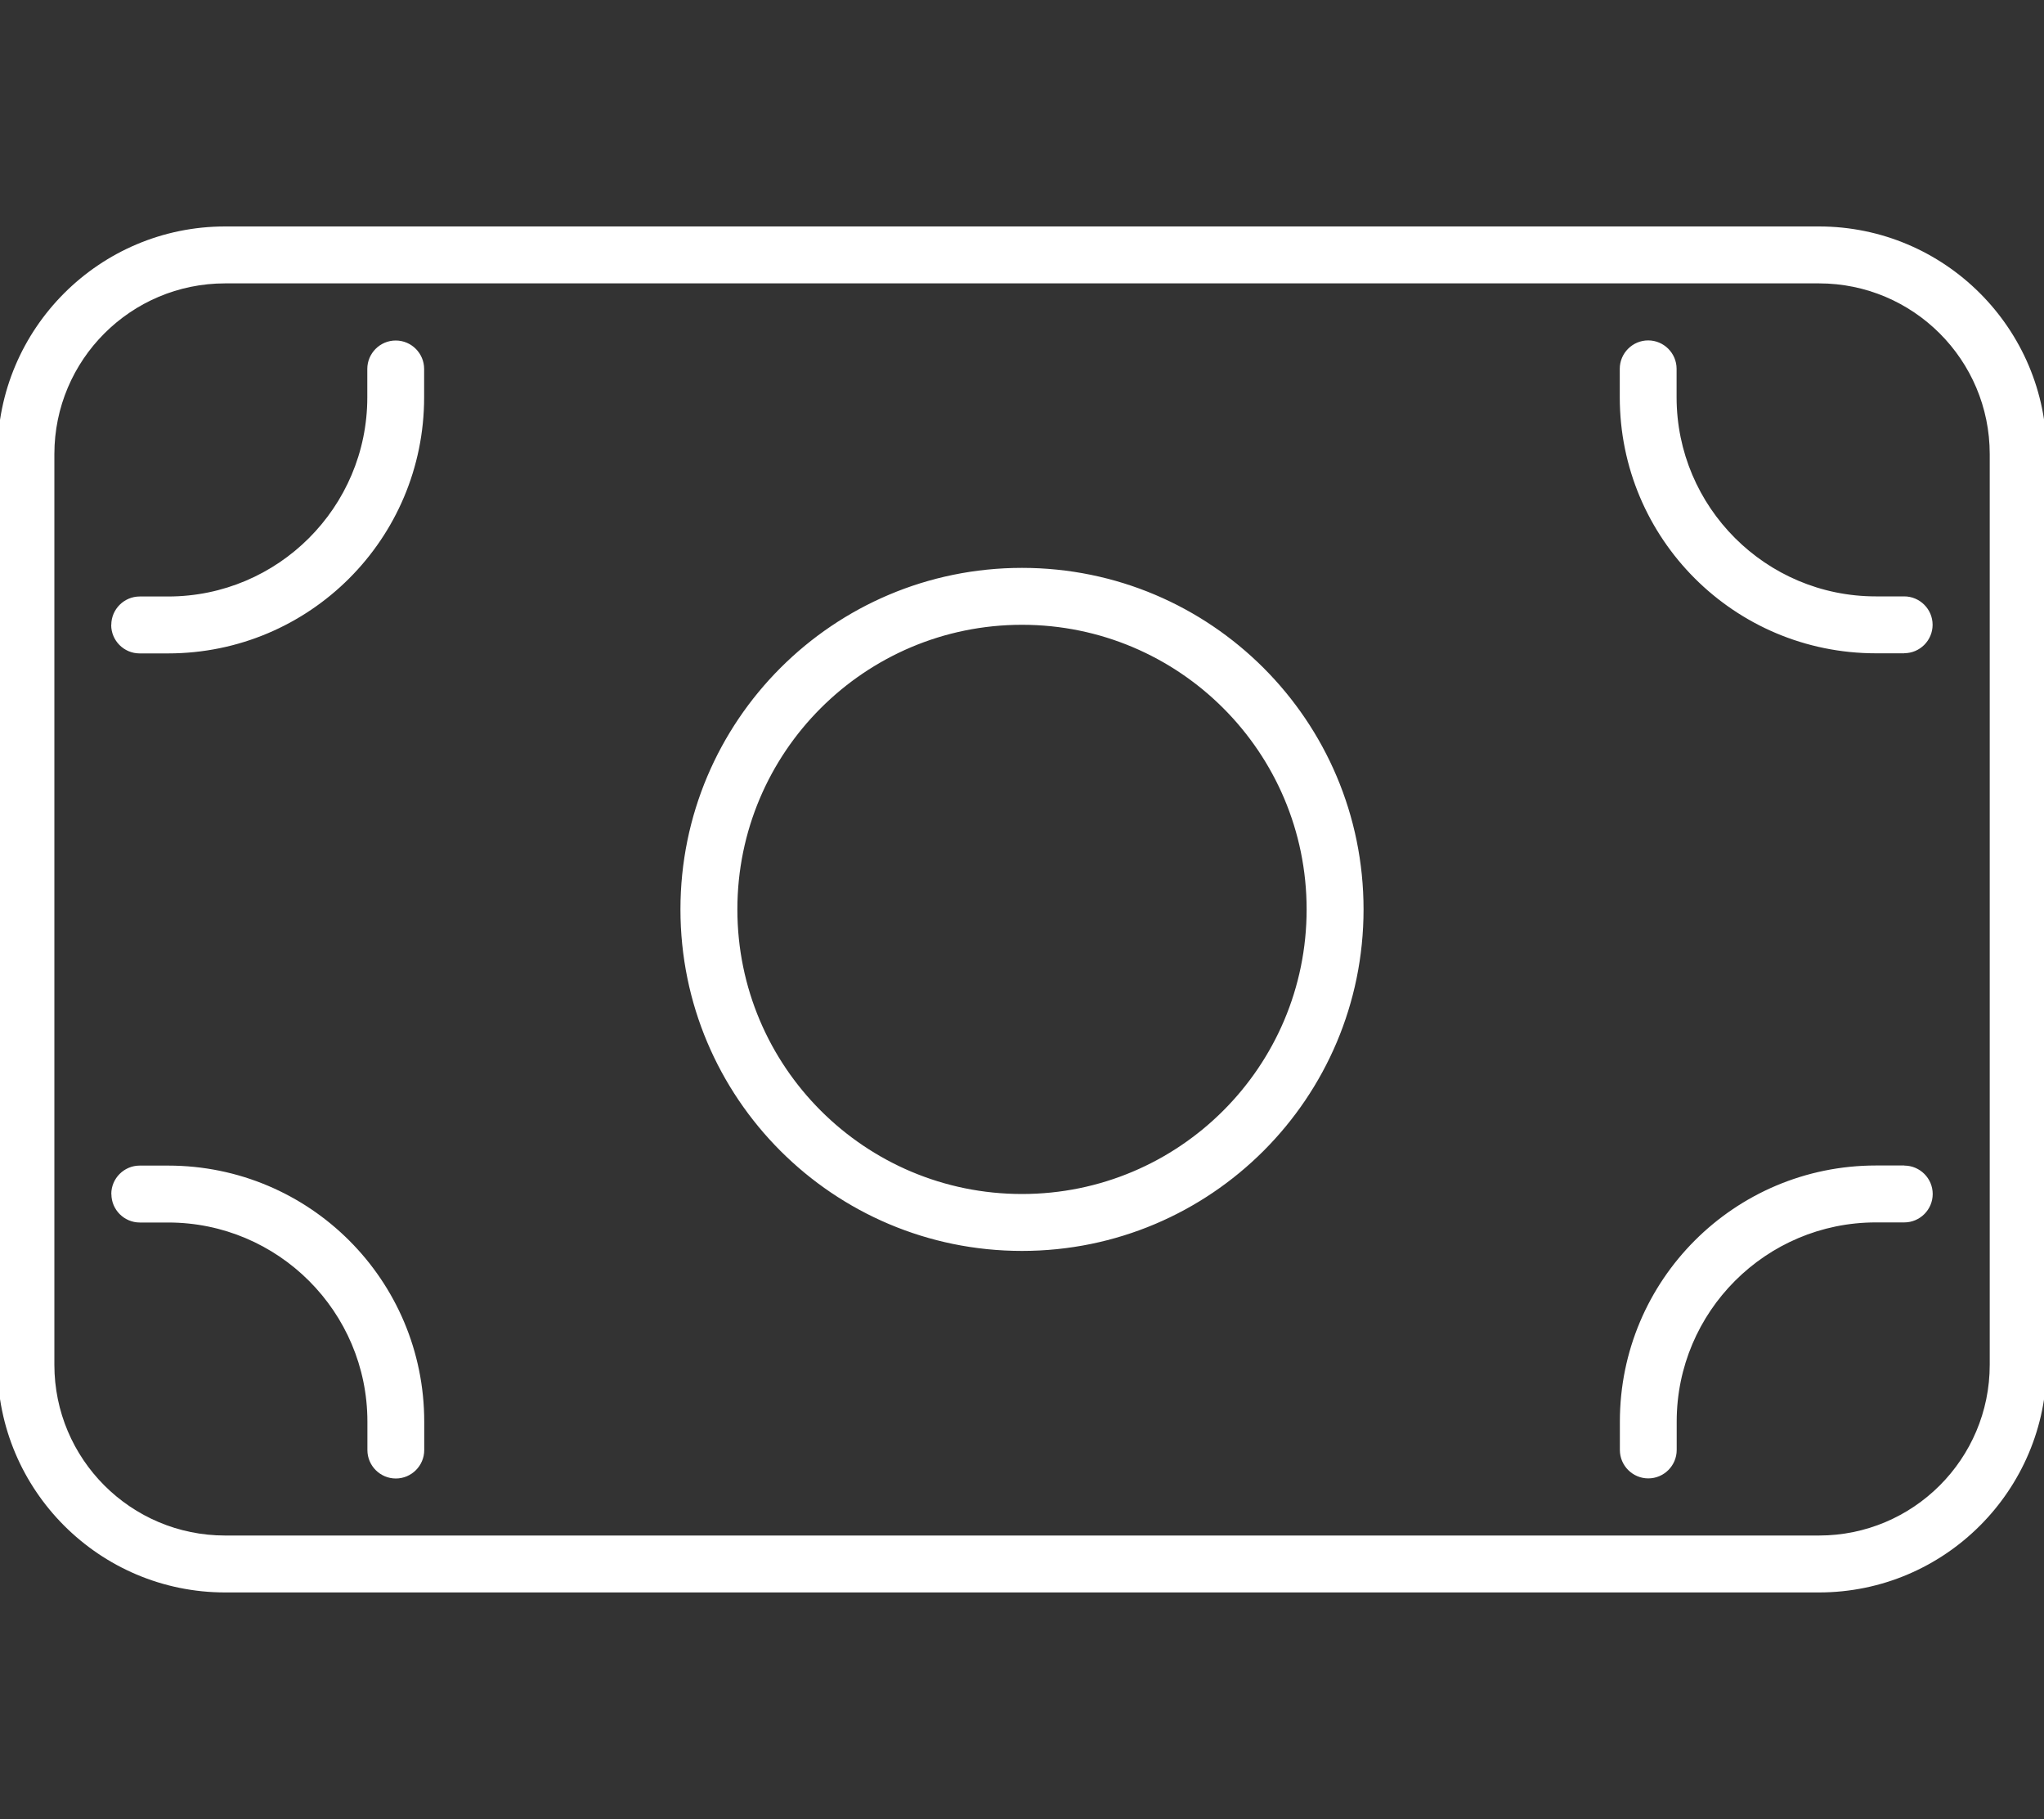<?xml version="1.0" encoding="UTF-8"?> <svg xmlns="http://www.w3.org/2000/svg" id="Layer_1" viewBox="0 0 200 178"><rect x="0" y="0" width="200" height="178" fill="#333333" stroke="none"/><path d="m22.03,27.73c-9.22,0-16.71,7.48-16.71,16.71v89.11c0,9.22,7.48,16.71,16.71,16.71h155.95c9.22,0,16.71-7.48,16.71-16.71V44.44c0-9.22-7.48-16.71-16.71-16.71H22.03ZM-.25,44.44c0-12.29,9.99-22.28,22.28-22.28h155.95c12.29,0,22.28,9.99,22.28,22.28v89.11c0,12.29-9.99,22.28-22.28,22.28H22.03c-12.29,0-22.28-9.99-22.28-22.28V44.44Zm186.58,19.49h-2.78c-13.85,0-25.06-11.21-25.06-25.06v-2.78c0-1.53,1.25-2.78,2.78-2.78s2.78,1.25,2.78,2.78v2.78c0,10.76,8.74,19.49,19.49,19.49h2.78c1.53,0,2.78,1.25,2.78,2.78s-1.25,2.78-2.78,2.78Zm-175.44-2.78c0-1.53,1.25-2.78,2.78-2.78h2.78c10.76,0,19.49-8.74,19.49-19.49v-2.78c0-1.53,1.25-2.78,2.78-2.78s2.78,1.25,2.78,2.78v2.78c0,13.85-11.21,25.06-25.06,25.06h-2.78c-1.53,0-2.78-1.25-2.78-2.78Zm175.44,52.91c1.53,0,2.78,1.25,2.78,2.78s-1.25,2.78-2.78,2.78h-2.78c-10.76,0-19.49,8.74-19.49,19.49v2.78c0,1.53-1.25,2.78-2.78,2.78s-2.78-1.25-2.78-2.78v-2.78c0-13.85,11.21-25.06,25.06-25.06h2.78Zm-175.44,2.78c0-1.53,1.25-2.78,2.78-2.78h2.78c13.85,0,25.06,11.21,25.06,25.06v2.78c0,1.53-1.25,2.78-2.78,2.78s-2.78-1.25-2.78-2.78v-2.78c0-10.76-8.74-19.49-19.49-19.49h-2.78c-1.53,0-2.78-1.25-2.78-2.78Zm116.96-27.85c0-15.38-12.47-27.85-27.85-27.85s-27.85,12.47-27.85,27.85,12.47,27.85,27.85,27.85,27.85-12.47,27.85-27.85Zm-61.27,0c0-18.46,14.96-33.42,33.42-33.42s33.42,14.96,33.42,33.42-14.96,33.42-33.42,33.42-33.42-14.96-33.42-33.42Z" style="fill:#fff; stroke-width:0px;"></path></svg> 